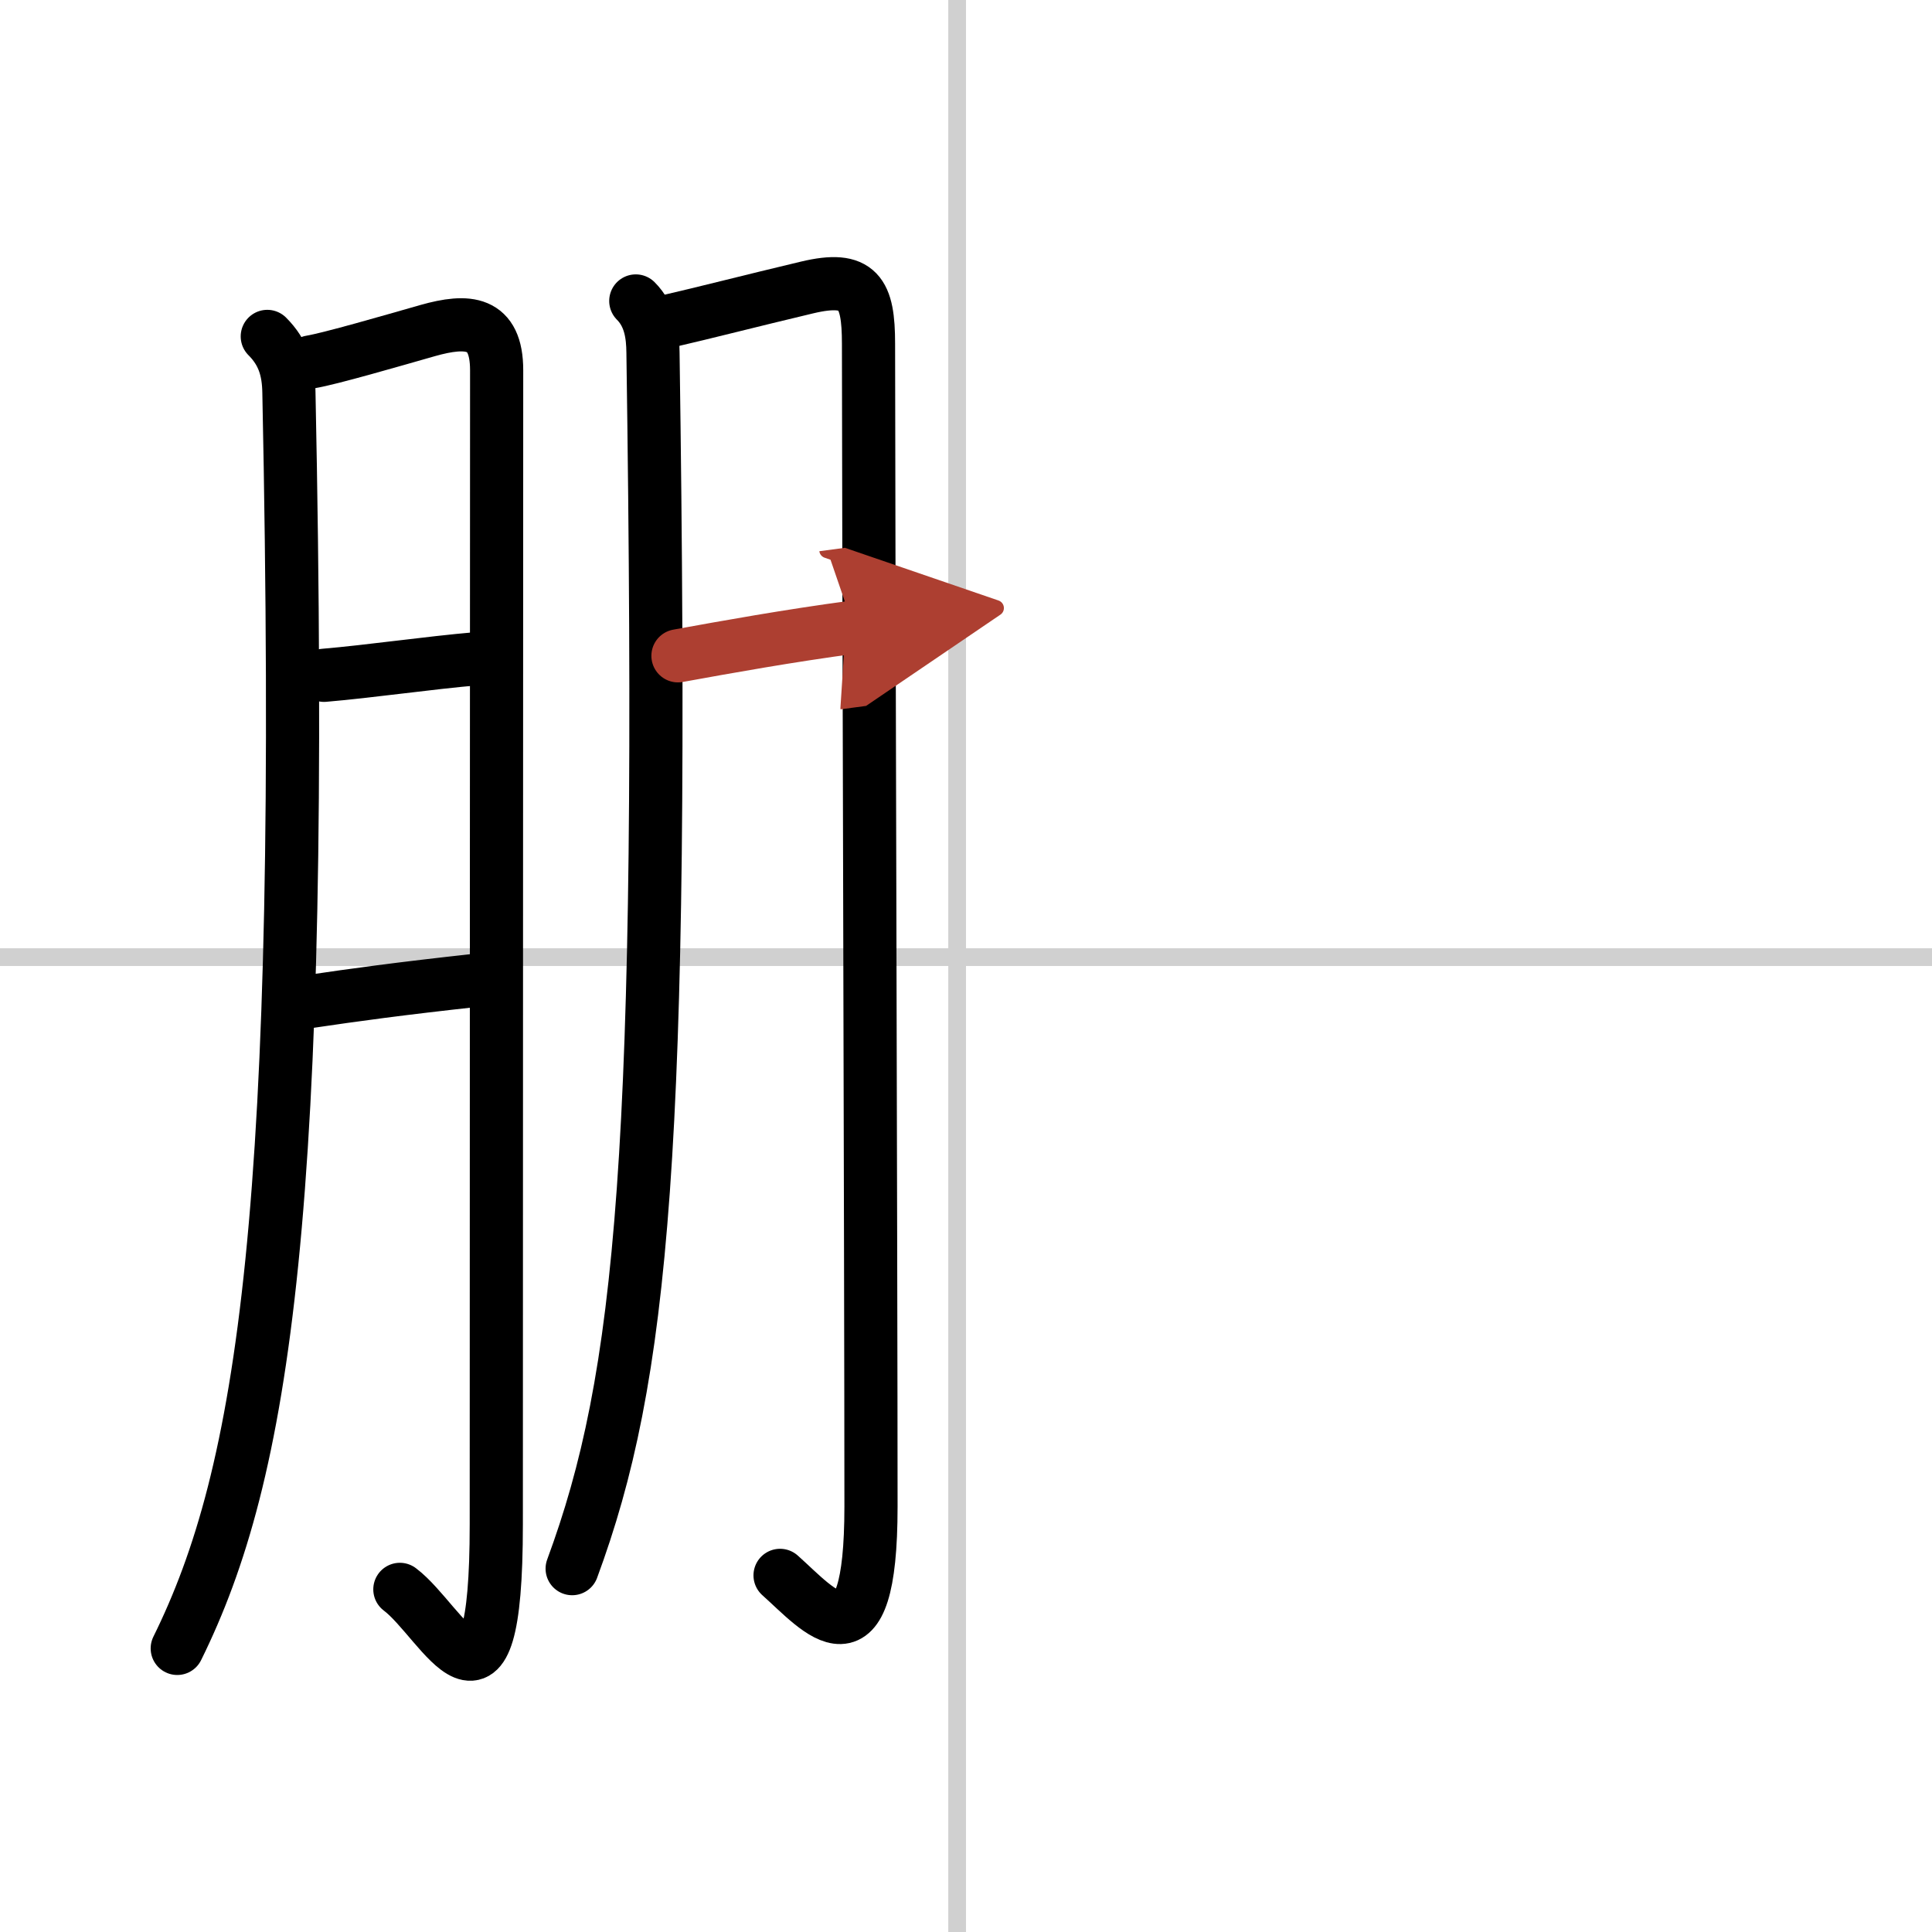 <svg width="400" height="400" viewBox="0 0 109 109" xmlns="http://www.w3.org/2000/svg"><defs><marker id="a" markerWidth="4" orient="auto" refX="1" refY="5" viewBox="0 0 10 10"><polyline points="0 0 10 5 0 10 1 5" fill="#ad3f31" stroke="#ad3f31"/></marker></defs><g fill="none" stroke="#000" stroke-linecap="round" stroke-linejoin="round" stroke-width="3"><rect width="100%" height="100%" fill="#fff" stroke="#fff"/><line x1="54" x2="54" y2="109" stroke="#d0d0d0" stroke-width="1"/><line x2="109" y1="54" y2="54" stroke="#d0d0d0" stroke-width="1"/><path d="M15.08,18.98c0.91,0.91,1.2,1.9,1.22,3.16C17.25,68.38,14.88,83.12,10,93"/><path d="m17.53 20.42c1.09-0.18 4.53-1.18 6.6-1.77 2.26-0.64 3.89-0.54 3.89 2.24 0 8.25-0.02 47-0.02 65.11 0 12.62-3 5.5-5.44 3.67"/><path d="m18.28 38.1c2.6-0.22 5.87-0.7 8.65-0.94"/><path d="m17.43 56.51c2.57-0.38 5.03-0.72 9.49-1.21"/><path d="m35.87 16.98c0.83 0.83 0.96 1.93 0.97 2.91 0.66 45.24-0.59 57.86-4.56 68.61"/><path d="m37.57 18.15c2.3-0.53 4.68-1.15 7.96-1.93 2.93-0.7 3.47 0.3 3.47 3.17 0 8.25 0.14 52.61 0.14 65.6 0 9.52-2.89 5.89-5.13 3.89"/><path d="m38.25 37c2.75-0.5 6.25-1.13 9.91-1.62" marker-end="url(#a)" stroke="#ad3f31"/></g></svg>
